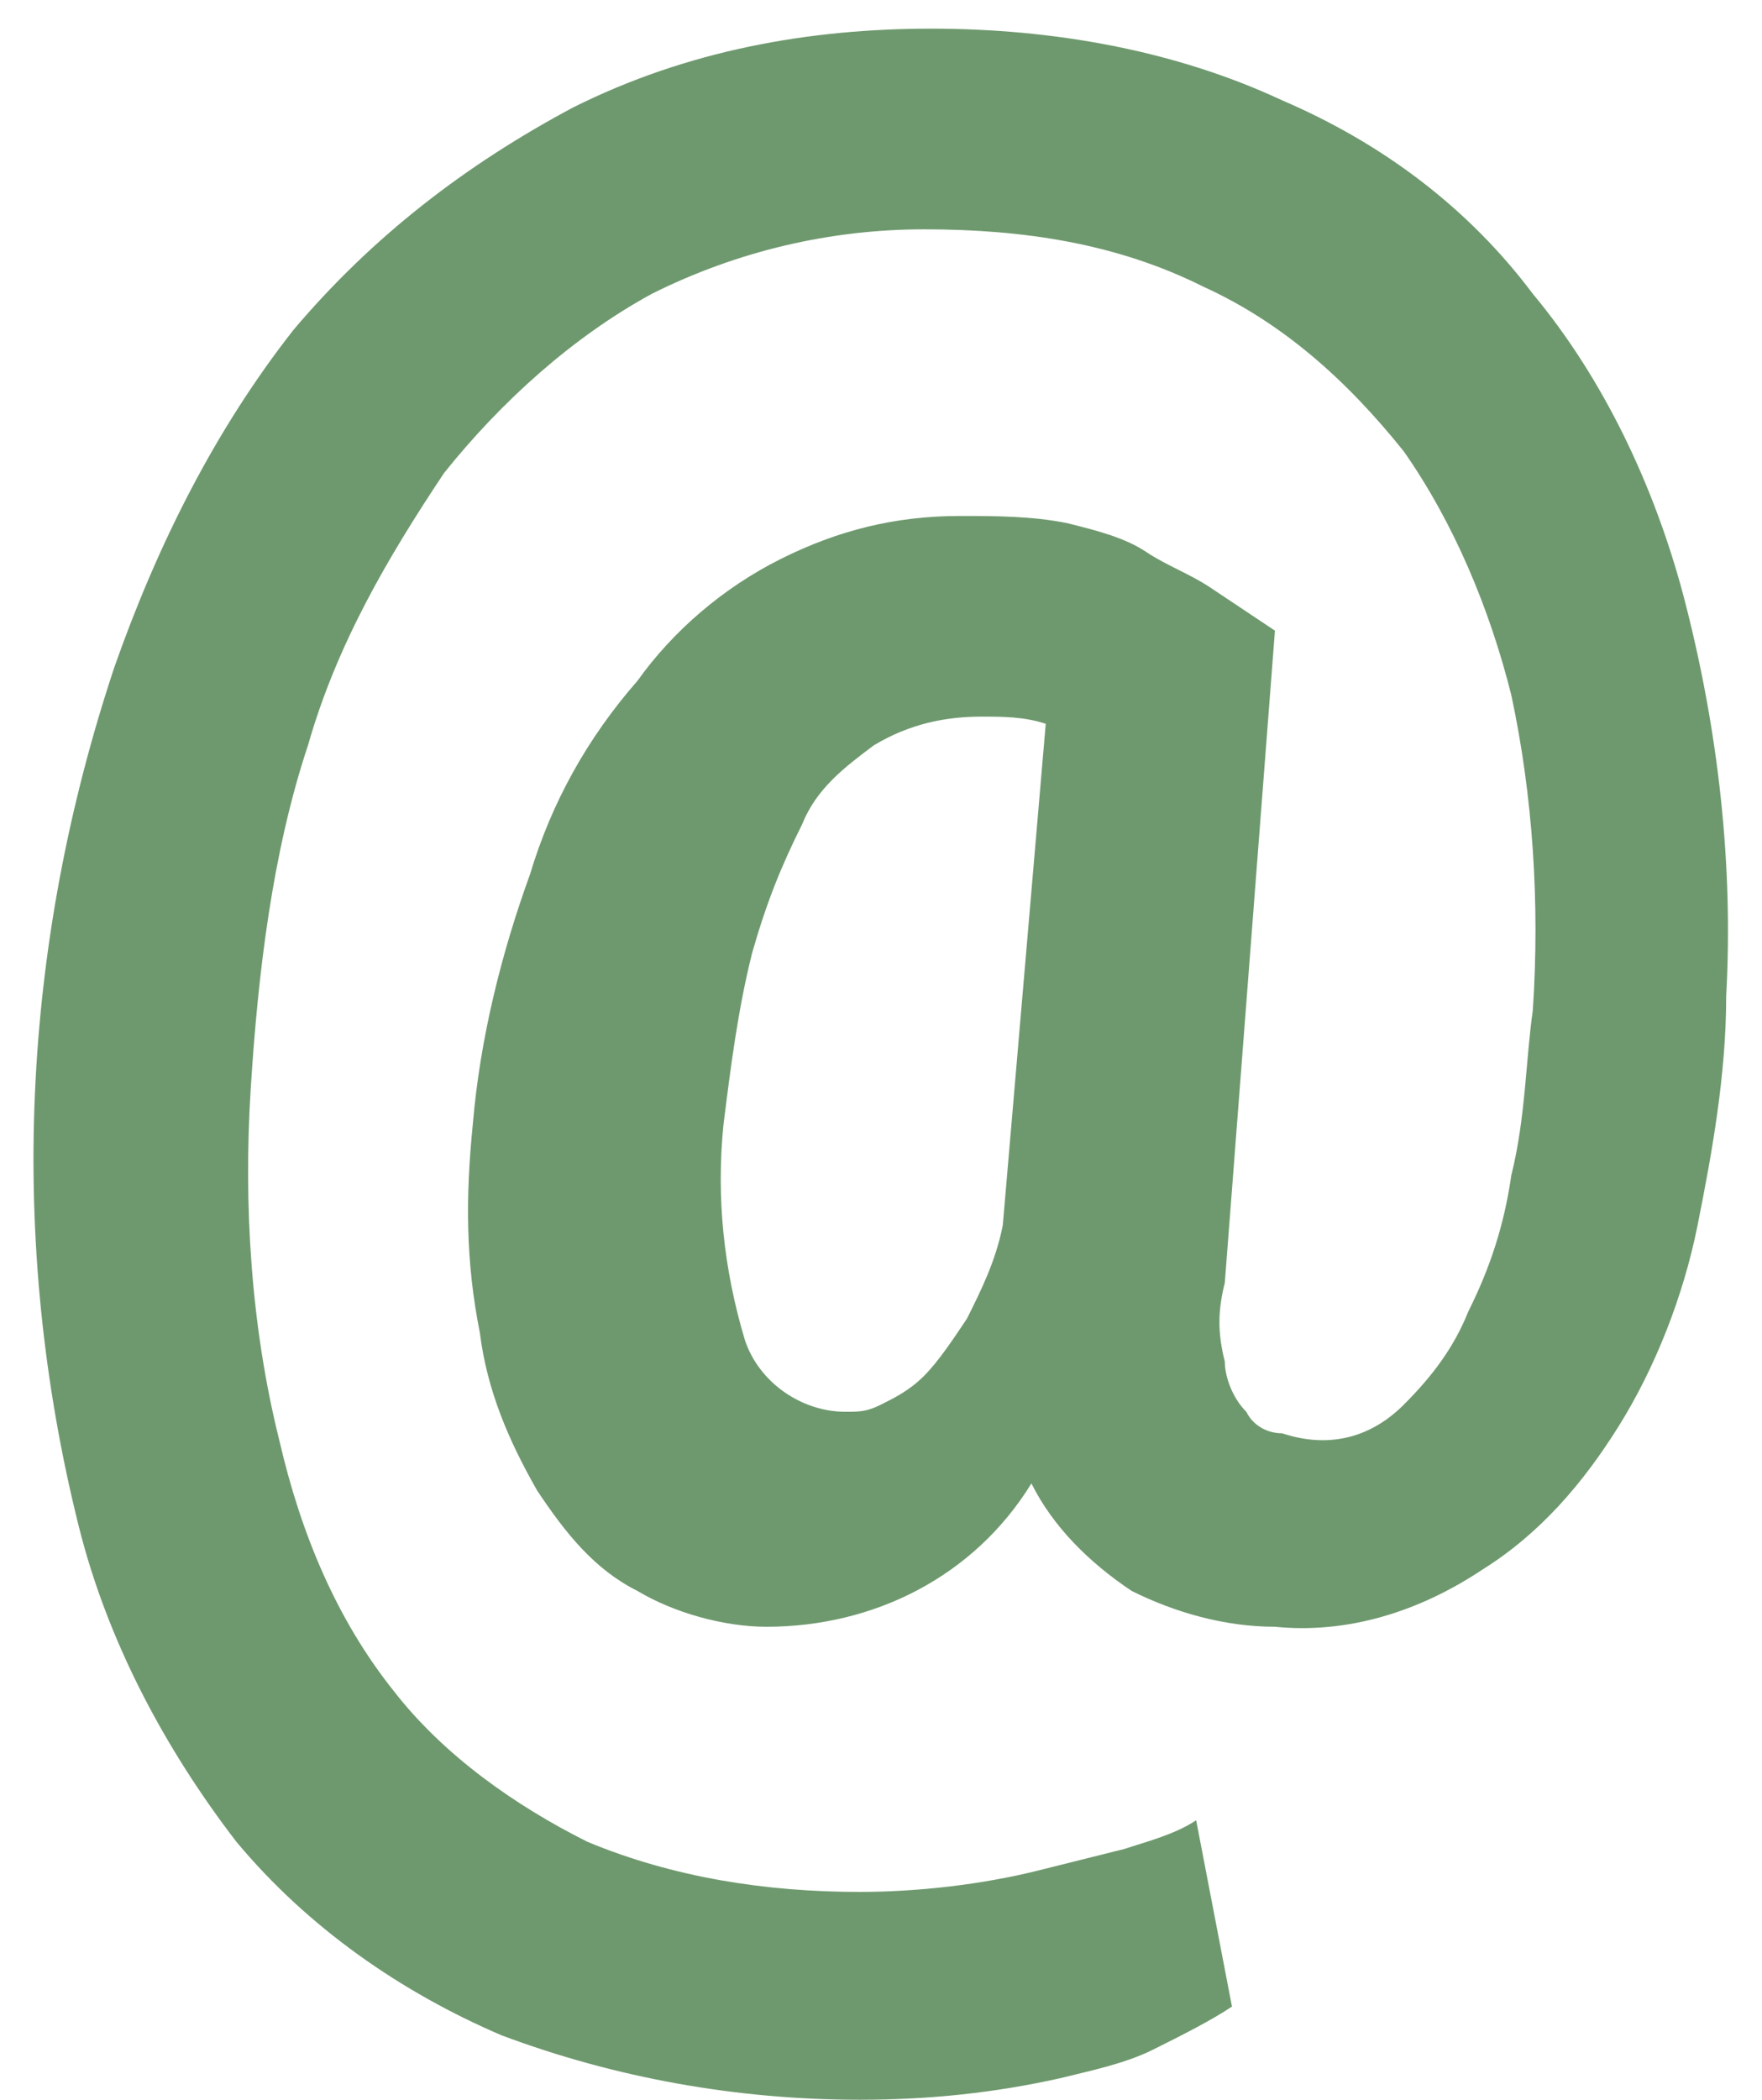 <?xml version="1.0" encoding="utf-8"?>
<!-- Generator: Adobe Illustrator 27.2.0, SVG Export Plug-In . SVG Version: 6.00 Build 0)  -->
<svg version="1.1" id="Layer_1" xmlns="http://www.w3.org/2000/svg" xmlns:xlink="http://www.w3.org/1999/xlink" x="0px" y="0px"
	 viewBox="0 0 24.6 29.3" style="enable-background:new 0 0 24.6 29.3;" xml:space="preserve">
<style type="text/css">
	.st0{fill:#6E996E;}
</style>
<path id="Icon_simple-email" class="st0" d="M24.1,13.9c0,1.1-0.2,2.2-0.4,3.2s-0.6,2-1.1,2.8s-1.1,1.5-1.9,2
	c-0.9,0.6-1.9,0.9-2.9,0.8c-0.7,0-1.4-0.2-2-0.5c-0.6-0.4-1.1-0.9-1.4-1.5c-0.8,1.3-2.2,2-3.7,2c-0.6,0-1.3-0.2-1.8-0.5
	c-0.6-0.3-1-0.8-1.4-1.4c-0.4-0.7-0.7-1.4-0.8-2.2c-0.2-1-0.2-1.9-0.1-2.9c0.1-1.2,0.4-2.4,0.8-3.5c0.3-1,0.8-1.9,1.5-2.7
	c0.5-0.7,1.2-1.3,2-1.7c0.8-0.4,1.6-0.6,2.5-0.6c0.5,0,1,0,1.5,0.1c0.4,0.1,0.8,0.2,1.1,0.4c0.3,0.2,0.6,0.3,0.9,0.5l0.9,0.6
	l-0.7,9.1c-0.1,0.4-0.1,0.7,0,1.1c0,0.2,0.1,0.5,0.3,0.7c0.1,0.2,0.3,0.3,0.5,0.3c0.6,0.2,1.2,0.1,1.7-0.4c0.4-0.4,0.7-0.8,0.9-1.3
	c0.3-0.6,0.5-1.2,0.6-1.9c0.2-0.8,0.2-1.6,0.3-2.3c0.1-1.5,0-3-0.3-4.4c-0.3-1.2-0.8-2.4-1.5-3.4c-0.8-1-1.7-1.8-2.8-2.3
	c-1.2-0.6-2.5-0.8-3.9-0.8c-1.3,0-2.6,0.3-3.8,0.9C8,4.7,7,5.6,6.2,6.6C5.4,7.8,4.7,9,4.3,10.4c-0.5,1.5-0.7,3.2-0.8,4.8
	s0,3.3,0.4,4.9c0.3,1.3,0.8,2.5,1.6,3.5c0.7,0.9,1.7,1.6,2.7,2.1c1.2,0.5,2.5,0.7,3.8,0.7c0.8,0,1.7-0.1,2.5-0.3
	c0.4-0.1,0.8-0.2,1.2-0.3c0.3-0.1,0.7-0.2,1-0.4l0.5,2.6c-0.3,0.2-0.7,0.4-1.1,0.6c-0.4,0.2-0.9,0.3-1.3,0.4
	c-0.9,0.2-1.8,0.3-2.8,0.3c-1.7,0-3.4-0.3-5-0.9c-1.4-0.6-2.7-1.5-3.7-2.7c-1-1.3-1.8-2.8-2.2-4.4c-1-4-0.8-8.1,0.5-12
	C2.2,7.6,3,6,4.1,4.6C5.2,3.3,6.5,2.3,8,1.5c1.6-0.8,3.3-1.1,5-1.1s3.4,0.3,4.9,1c1.4,0.6,2.6,1.5,3.5,2.7c1,1.2,1.7,2.7,2.1,4.2
	C24,10.2,24.2,12.1,24.1,13.9z M10.1,15.7c-0.1,1,0,2,0.3,3c0.2,0.6,0.8,1,1.4,1c0.2,0,0.3,0,0.5-0.1s0.4-0.2,0.6-0.4
	c0.2-0.2,0.4-0.5,0.6-0.8c0.2-0.4,0.4-0.8,0.5-1.3l0.6-7C14.3,10,14,10,13.7,10c-0.5,0-1,0.1-1.5,0.4c-0.4,0.3-0.8,0.6-1,1.1
	c-0.3,0.6-0.5,1.1-0.7,1.8C10.3,14.1,10.2,14.9,10.1,15.7L10.1,15.7z"/>
</svg>
